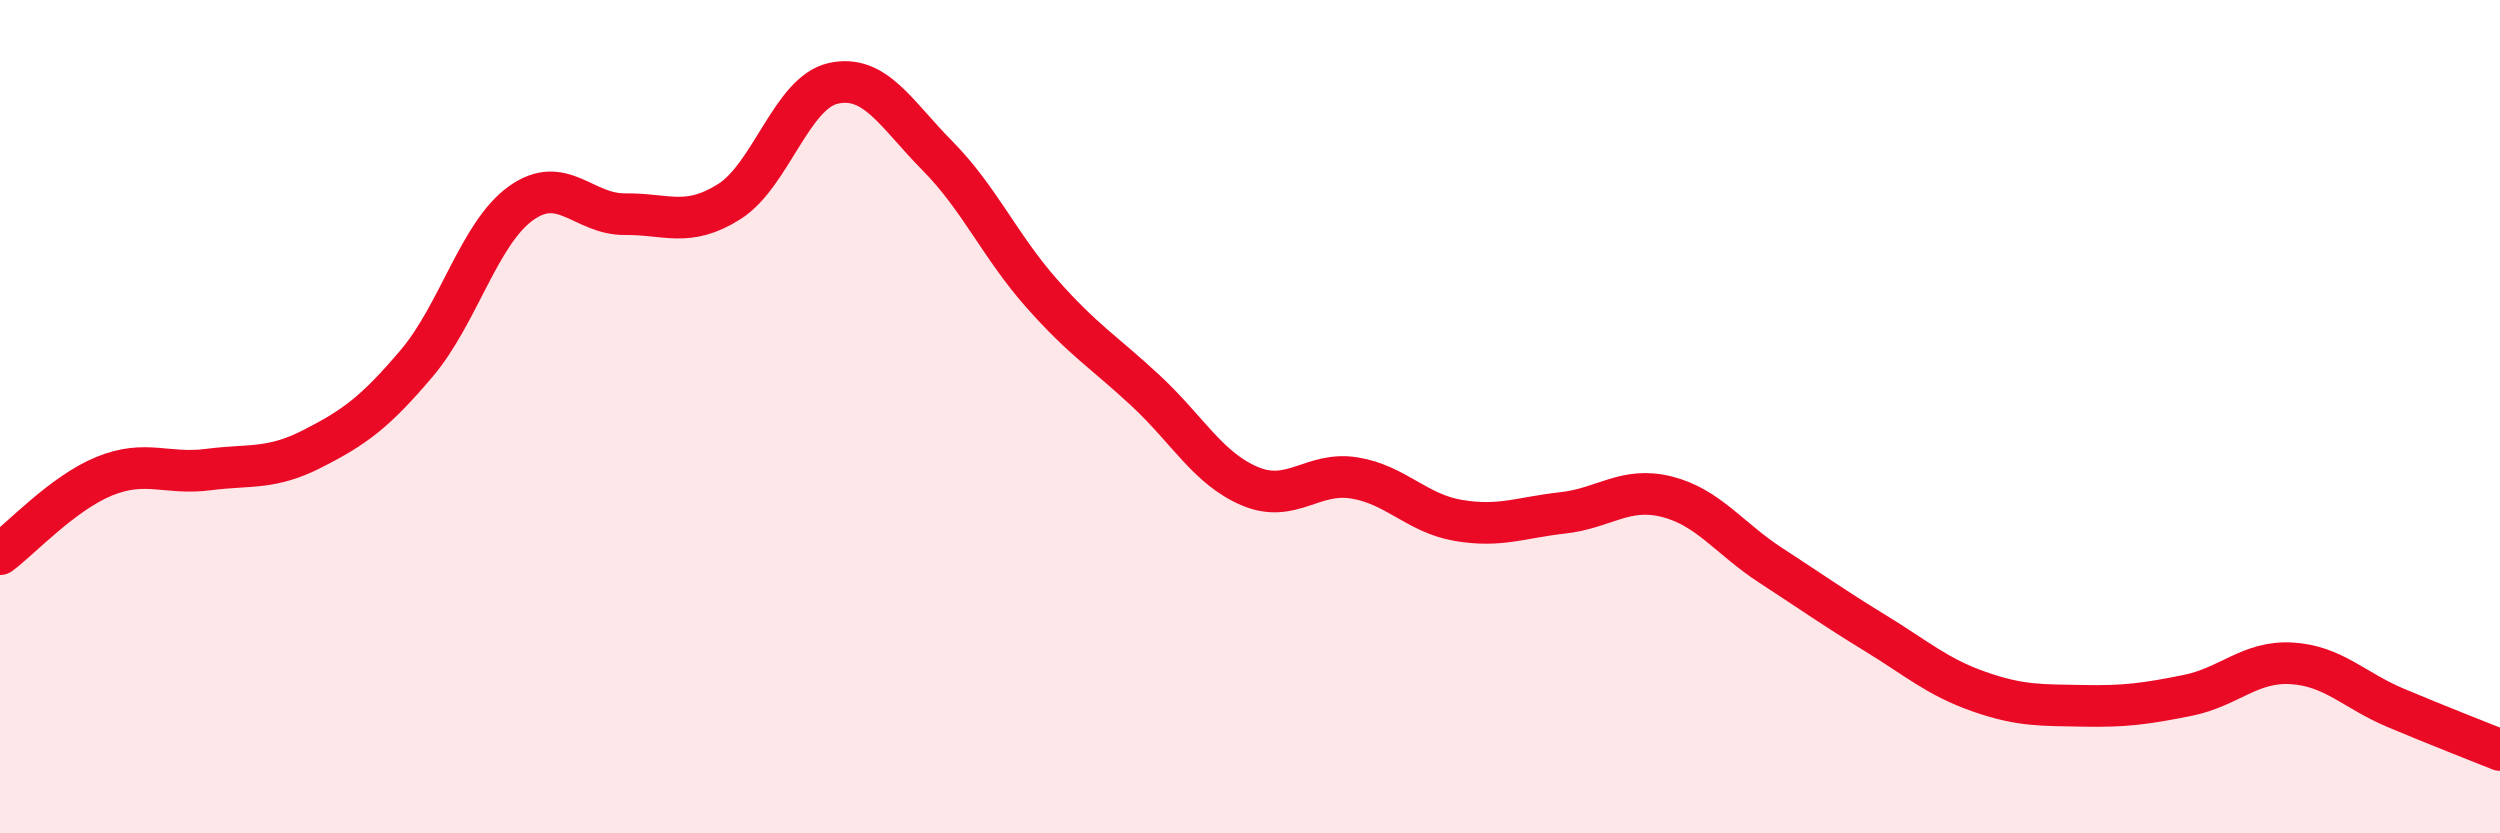 
    <svg width="60" height="20" viewBox="0 0 60 20" xmlns="http://www.w3.org/2000/svg">
      <path
        d="M 0,13.3 C 0.5,12.93 1.5,11.84 2.5,11.43 C 3.5,11.02 4,11.4 5,11.27 C 6,11.14 6.5,11.28 7.5,10.77 C 8.5,10.26 9,9.9 10,8.72 C 11,7.54 11.5,5.6 12.5,4.88 C 13.5,4.16 14,5.15 15,5.14 C 16,5.13 16.5,5.47 17.5,4.84 C 18.5,4.21 19,2.22 20,2 C 21,1.78 21.5,2.73 22.5,3.74 C 23.5,4.75 24,5.91 25,7.04 C 26,8.17 26.5,8.45 27.5,9.38 C 28.5,10.31 29,11.25 30,11.67 C 31,12.09 31.5,11.31 32.5,11.47 C 33.5,11.63 34,12.32 35,12.49 C 36,12.66 36.5,12.42 37.5,12.31 C 38.5,12.2 39,11.67 40,11.92 C 41,12.17 41.5,12.92 42.5,13.57 C 43.5,14.22 44,14.58 45,15.19 C 46,15.8 46.5,16.25 47.5,16.6 C 48.5,16.95 49,16.92 50,16.94 C 51,16.96 51.5,16.89 52.5,16.69 C 53.5,16.49 54,15.86 55,15.92 C 56,15.98 56.5,16.57 57.5,16.99 C 58.5,17.41 59.5,17.8 60,18L60 20L0 20Z"
        fill="#EB0A25"
        opacity="0.1"
        stroke-linecap="round"
        stroke-linejoin="round"
      />
      <path
        d="M 0,13.3 C 0.5,12.93 1.5,11.84 2.5,11.43 C 3.5,11.02 4,11.4 5,11.27 C 6,11.14 6.5,11.28 7.5,10.77 C 8.5,10.26 9,9.9 10,8.72 C 11,7.54 11.5,5.6 12.5,4.88 C 13.5,4.16 14,5.15 15,5.14 C 16,5.13 16.5,5.47 17.5,4.84 C 18.5,4.21 19,2.22 20,2 C 21,1.78 21.5,2.73 22.5,3.74 C 23.5,4.75 24,5.91 25,7.04 C 26,8.17 26.5,8.45 27.5,9.38 C 28.5,10.31 29,11.25 30,11.67 C 31,12.09 31.5,11.31 32.5,11.47 C 33.5,11.63 34,12.32 35,12.49 C 36,12.66 36.5,12.42 37.5,12.31 C 38.5,12.2 39,11.67 40,11.92 C 41,12.17 41.5,12.92 42.5,13.57 C 43.5,14.22 44,14.58 45,15.19 C 46,15.8 46.5,16.25 47.5,16.6 C 48.5,16.95 49,16.92 50,16.94 C 51,16.96 51.5,16.89 52.5,16.69 C 53.5,16.49 54,15.86 55,15.92 C 56,15.98 56.5,16.57 57.5,16.99 C 58.5,17.41 59.5,17.8 60,18"
        stroke="#EB0A25"
        stroke-width="1"
        fill="none"
        stroke-linecap="round"
        stroke-linejoin="round"
      />
    </svg>
  